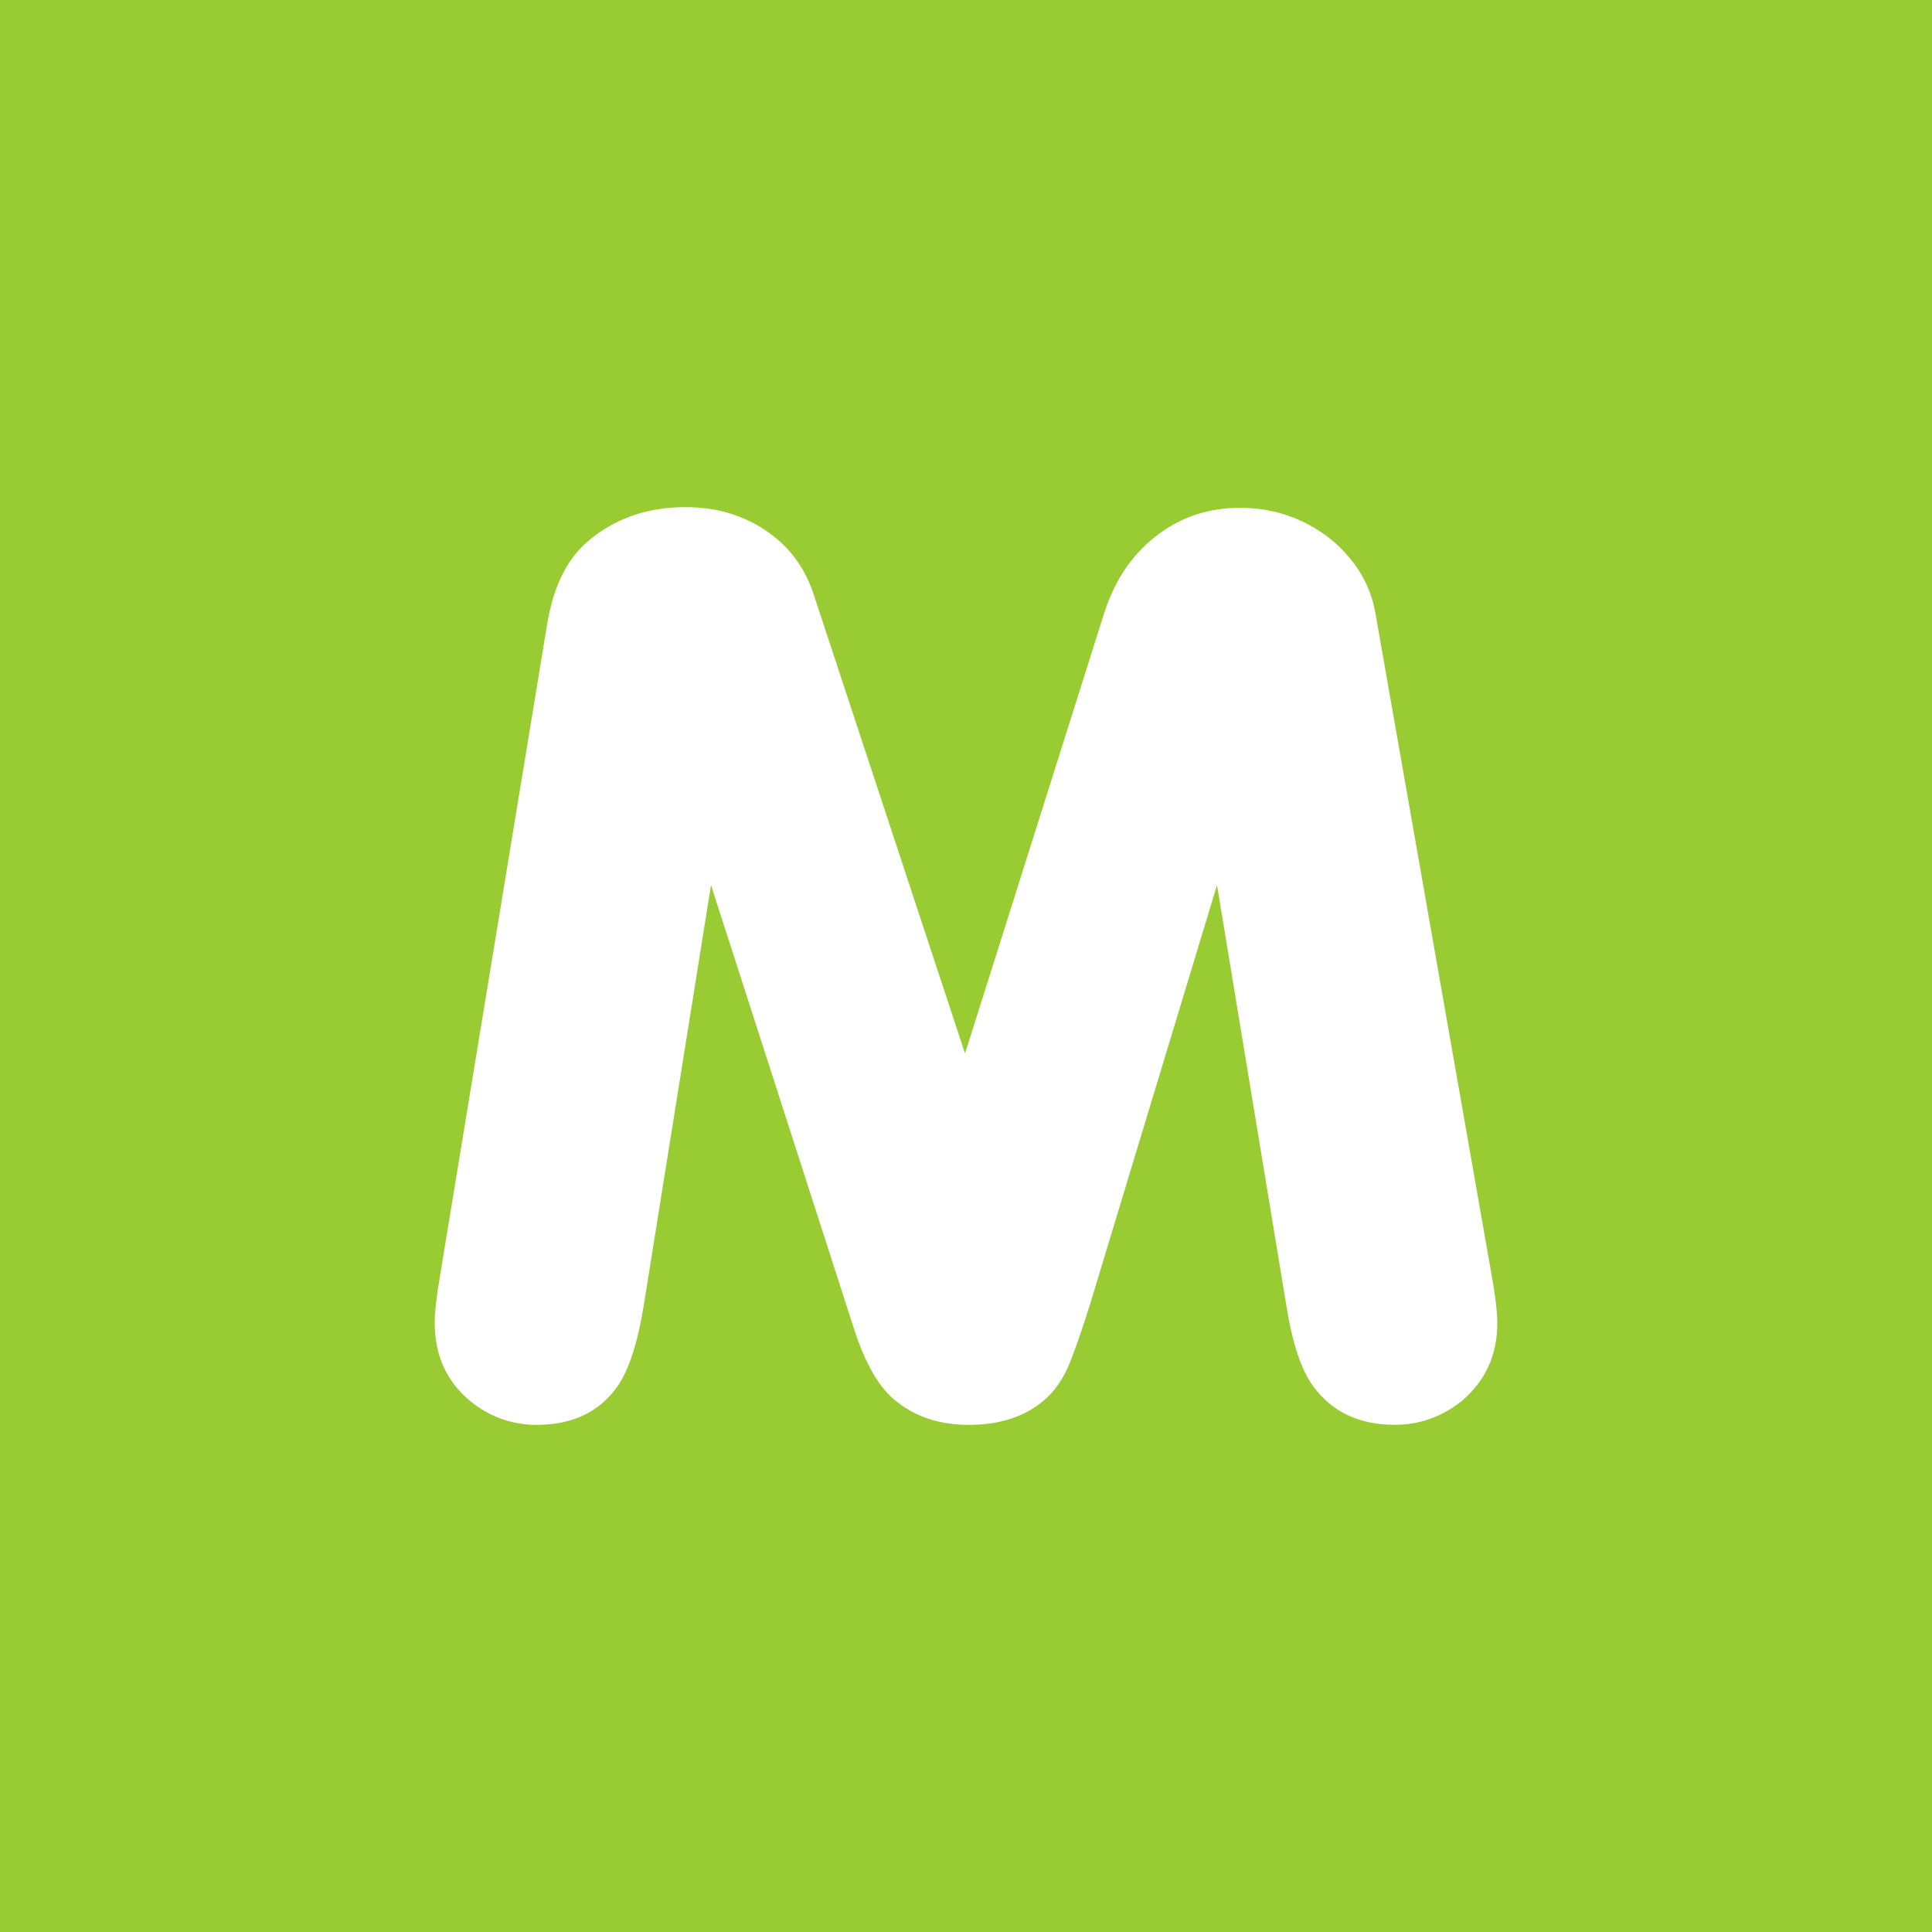 <svg width="40" height="40" viewBox="0 0 40 40" fill="none" xmlns="http://www.w3.org/2000/svg">
<rect width="40" height="40" fill="#99CC33"/>
<path d="M17.677 27.499C17.915 28.238 18.207 28.744 18.562 29.016C18.963 29.338 19.462 29.5 20.061 29.5C20.742 29.5 21.288 29.308 21.697 28.919C21.86 28.757 21.997 28.556 22.106 28.315C22.213 28.078 22.367 27.64 22.569 27.001L25.197 18.324L26.629 27.01C26.757 27.815 26.945 28.383 27.2 28.716C27.589 29.238 28.15 29.499 28.876 29.499C29.383 29.499 29.842 29.338 30.252 29.016C30.75 28.599 31 28.06 31 27.392C31 27.165 30.957 26.801 30.865 26.299L28.48 12.715C28.382 12.121 28.08 11.612 27.581 11.187C27.026 10.739 26.39 10.514 25.673 10.514C25.045 10.514 24.493 10.689 24.014 11.04C23.468 11.434 23.081 11.993 22.854 12.716L19.98 21.812L16.847 12.309C16.674 11.779 16.371 11.354 15.934 11.04C15.444 10.681 14.861 10.5 14.19 10.5C13.393 10.5 12.715 10.739 12.16 11.217C11.734 11.584 11.456 12.151 11.329 12.918L9.123 26.337C9.041 26.815 9 27.162 9 27.379C9 28.074 9.254 28.619 9.762 29.03C10.16 29.342 10.611 29.5 11.11 29.5C11.846 29.5 12.401 29.239 12.774 28.717C13.018 28.378 13.203 27.805 13.331 27.011L14.721 18.325L17.677 27.499Z" fill="white"/>
</svg>
